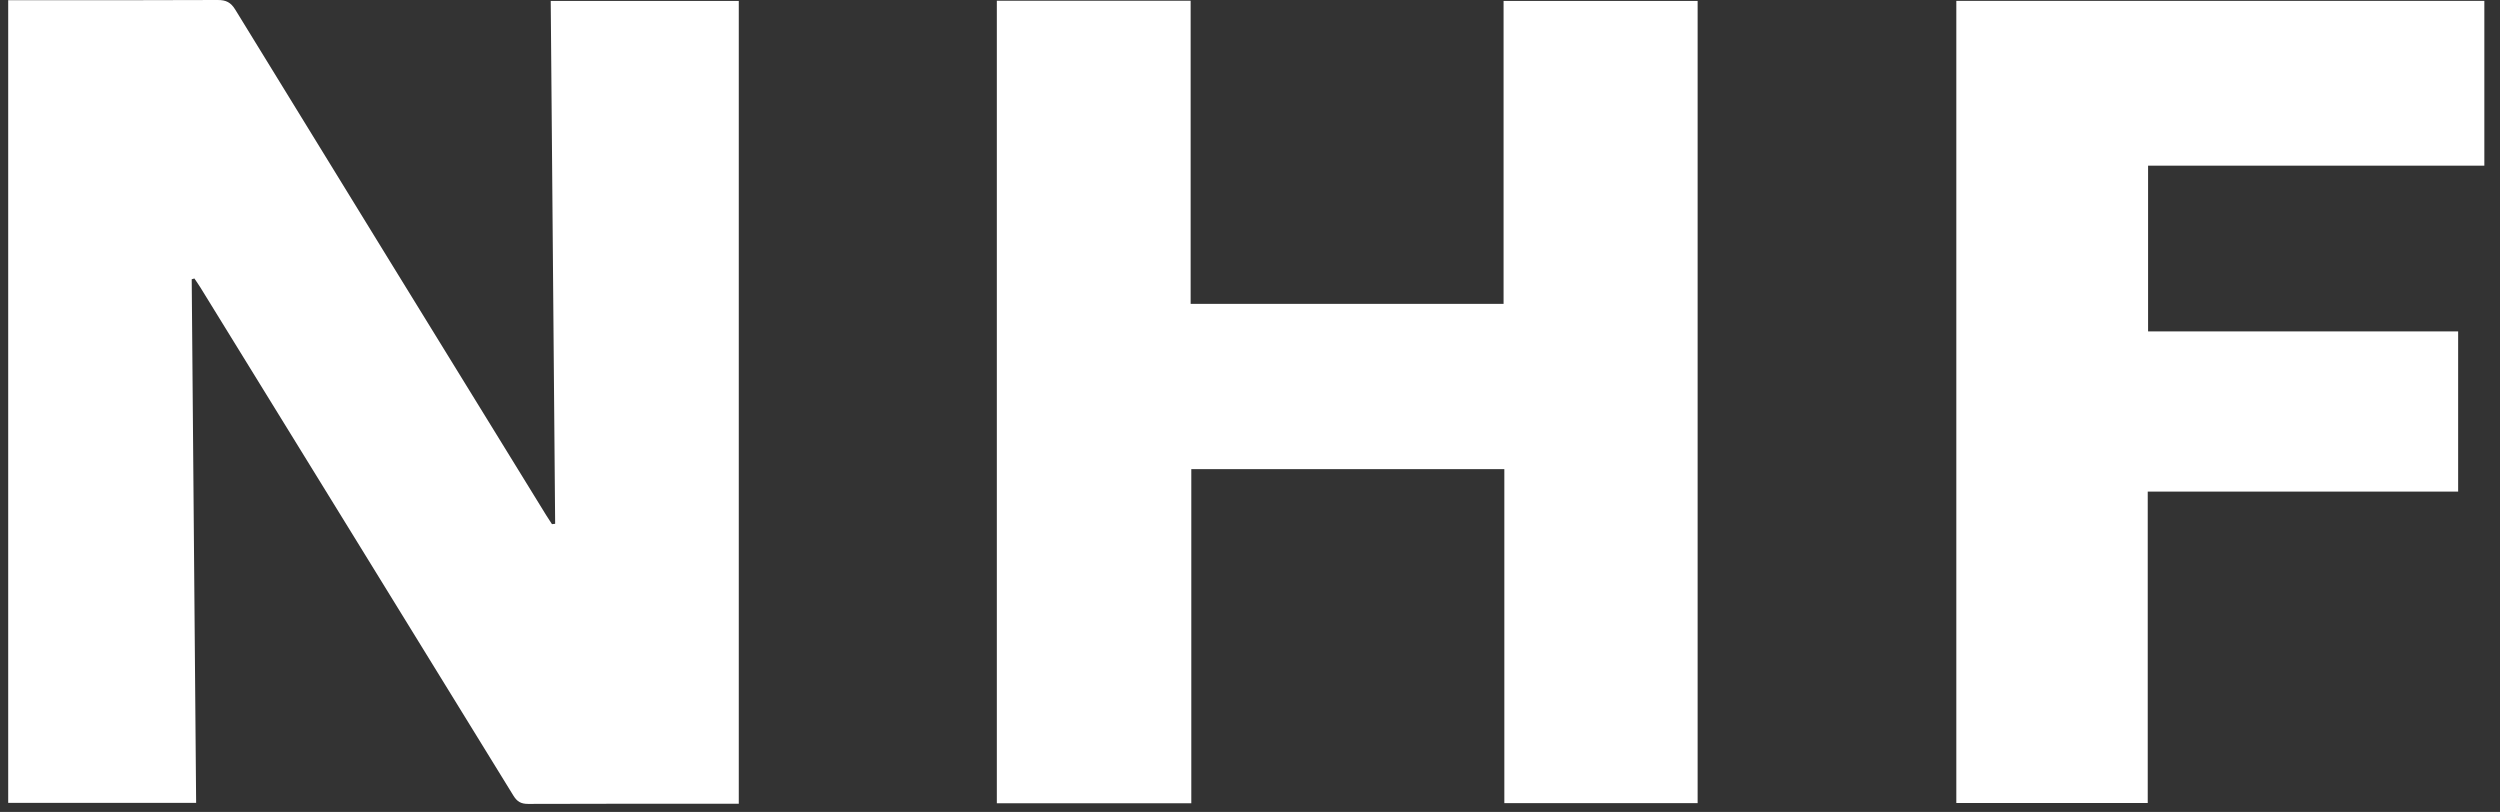<?xml version="1.0" encoding="UTF-8"?>
<svg xmlns="http://www.w3.org/2000/svg" width="117" height="38" viewBox="0 0 117 38" fill="none">
  <rect x="0" y="0" width="117" height="38" fill="#333333" stroke="none"/>
  <g clip-path="url(#clip0_415_2012)">
    <path d="M34.573 37.616H34.09C30.965 37.616 27.84 37.61 24.715 37.623C24.382 37.623 24.199 37.514 24.027 37.235C19.151 29.309 14.267 21.387 9.386 13.466C9.294 13.318 9.194 13.177 9.098 13.033C9.056 13.046 9.014 13.056 8.972 13.069C9.042 21.224 9.111 29.377 9.179 37.574H0.384V0.009H0.9C3.994 0.009 7.089 0.016 10.183 2.207e-05C10.581 -0.002 10.802 0.11 11.014 0.456C15.855 8.349 20.711 16.233 25.565 24.117C25.651 24.256 25.743 24.393 25.832 24.53C25.882 24.525 25.931 24.519 25.981 24.514C25.911 16.368 25.843 8.223 25.774 0.044H34.575V37.618L34.573 37.616Z" fill="white"></path>
    <path d="M55.751 37.593H46.652V0.035H55.722V14.22H70.367V0.044H79.449V37.587H70.403V21.954H55.753V37.593H55.751Z" fill="white"></path>
    <path d="M100.53 7.752V15.51H115.041V23.008H100.514V37.579H91.556V0.042H116.269V7.752H100.532H100.53Z" fill="white"></path>
  </g>
  <defs>
    <clipPath id="clip0_415_2012">
      <rect width="115.883" height="37.625" fill="white" transform="translate(0.384)"></rect>
    </clipPath>
  </defs>
</svg>
